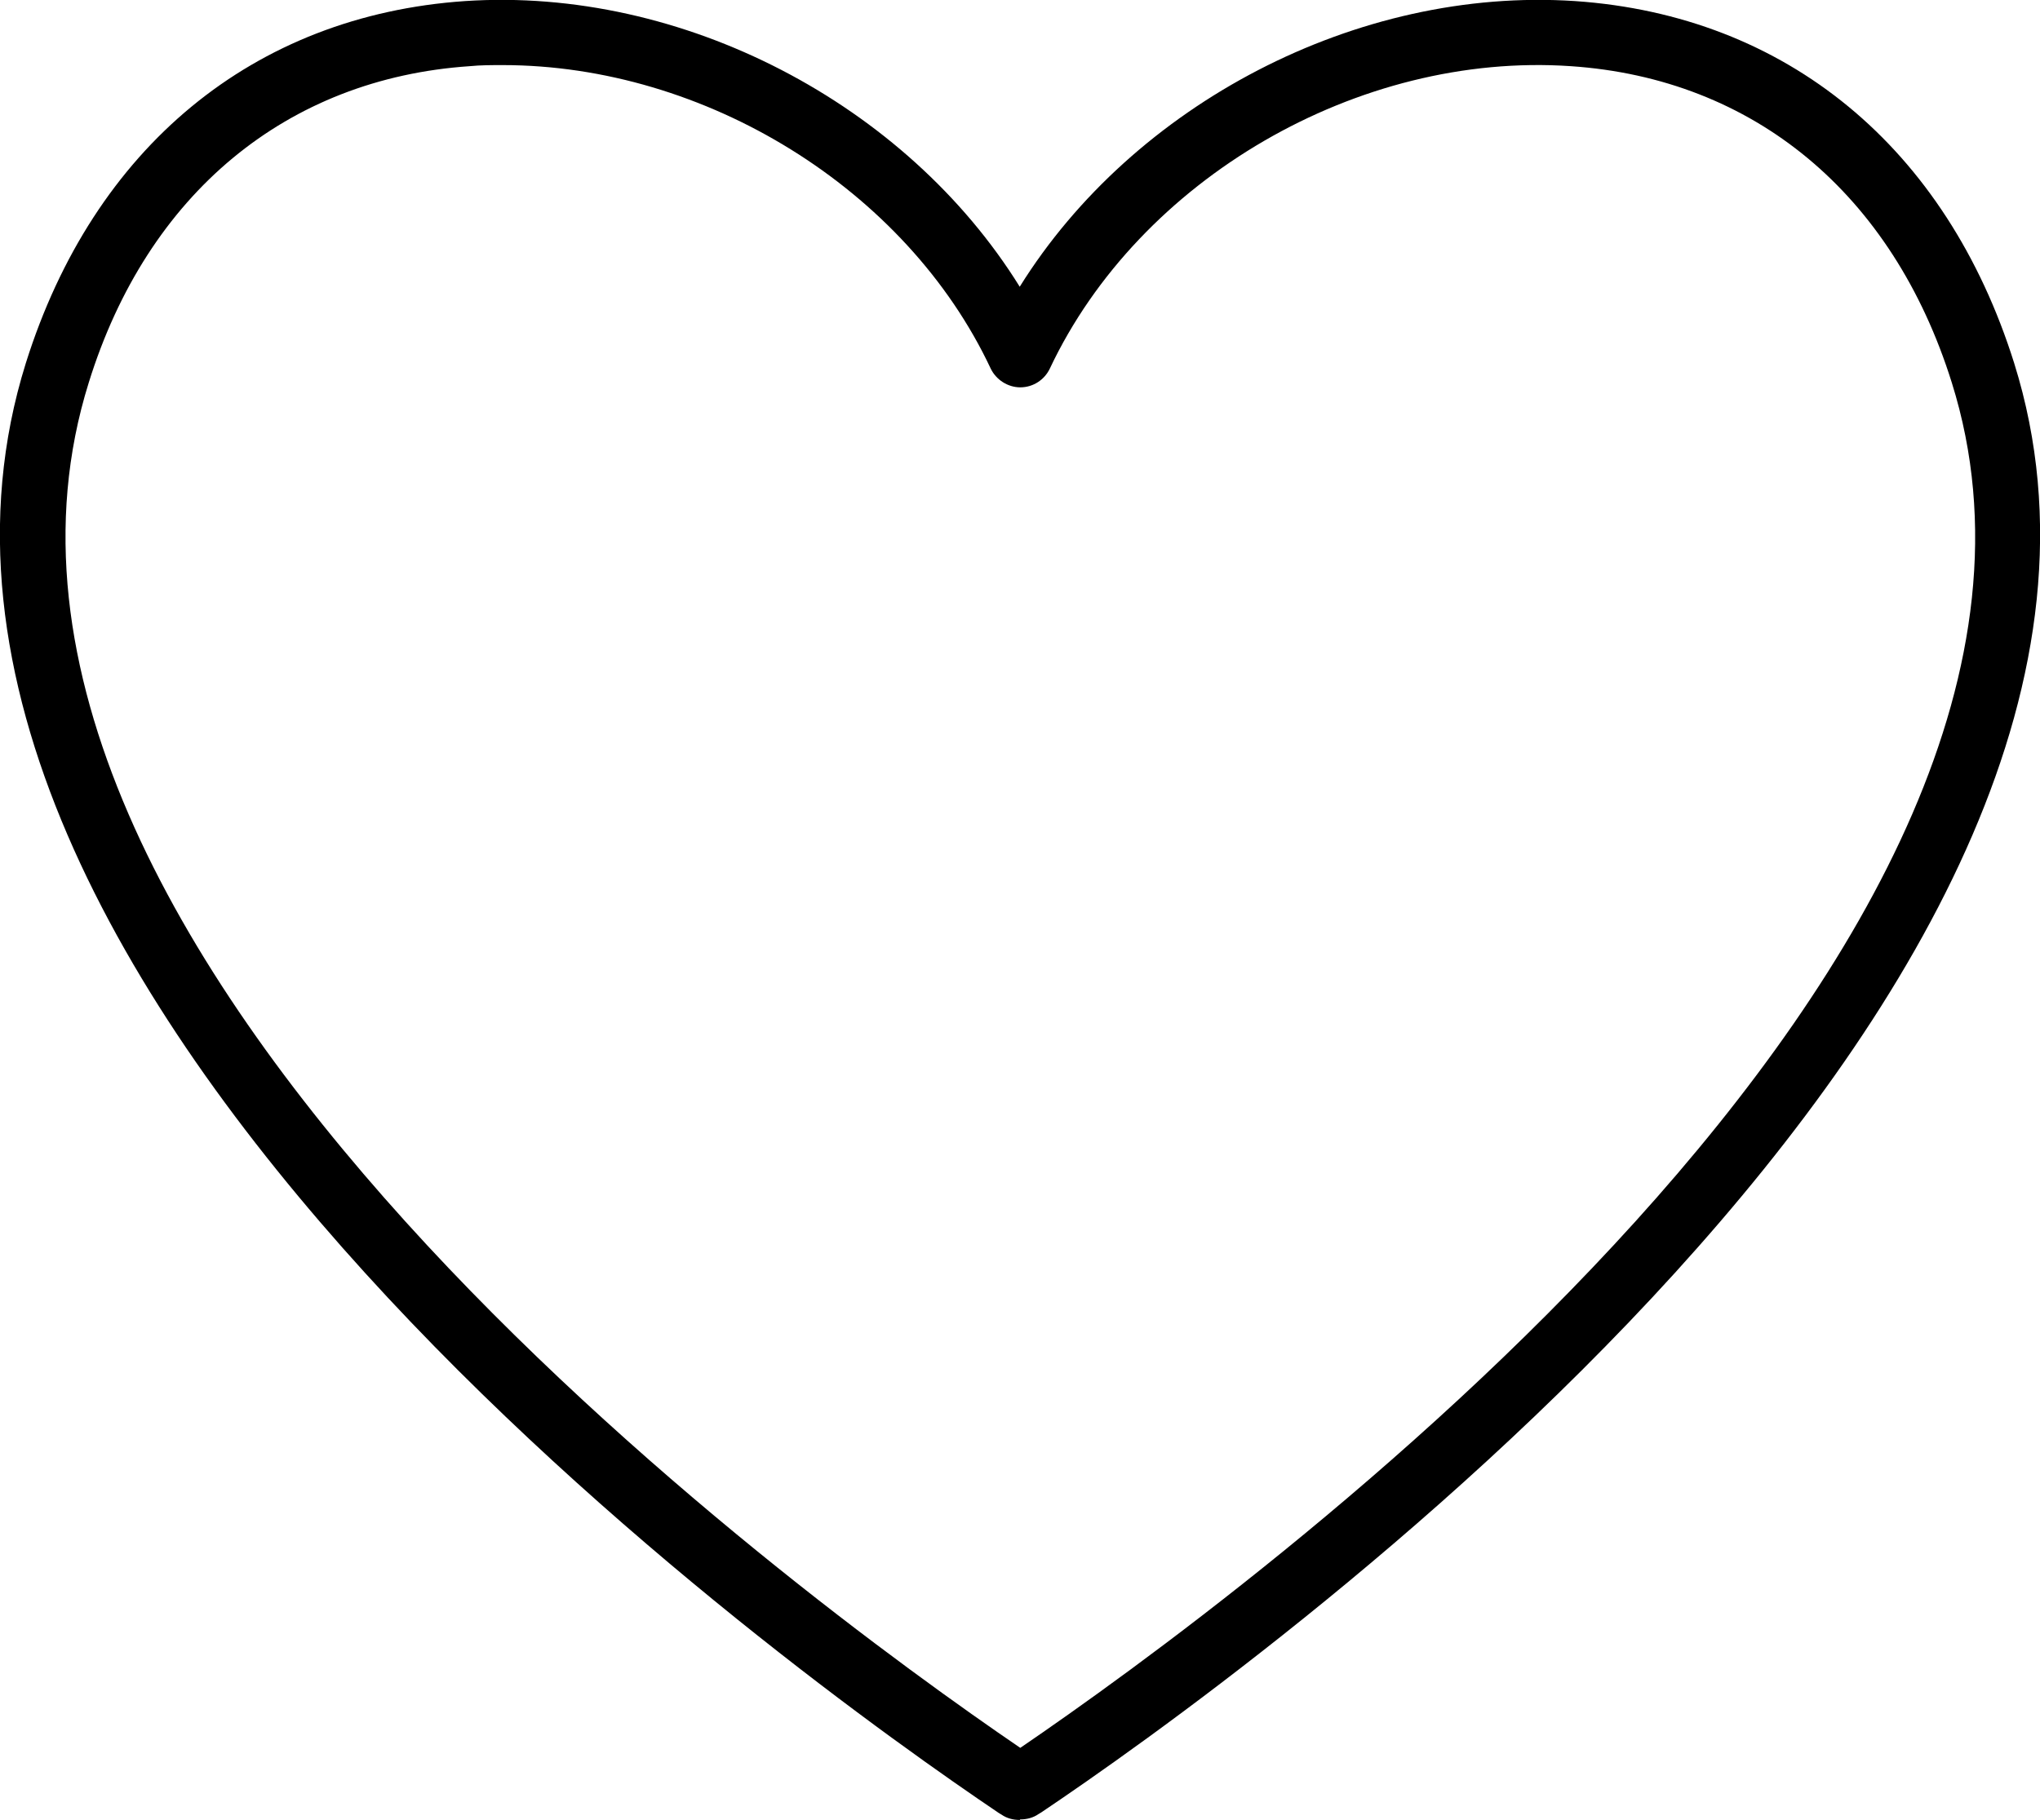 <?xml version="1.0" encoding="UTF-8"?>
<svg id="Layer_2" data-name="Layer 2" xmlns="http://www.w3.org/2000/svg" viewBox="0 0 37.91 33.83">
  <defs>
    <style>
      .cls-1 {
        fill: #000;
        stroke-width: 0px;
      }
    </style>
  </defs>
  <g id="_ÎÓÈ_1" data-name="—ÎÓÈ_1">
    <path class="cls-1" d="M18.95,33.83c-.12,0-.24-.03-.34-.1l-.05-.03C14.9,31.23-3.16,18.38.48,6.75,1.74,2.74,4.71.29,8.64.02c4.04-.27,8.2,1.91,10.31,5.31C21.06,1.94,25.22-.25,29.27.02c3.93.27,6.9,2.72,8.16,6.73h0c3.64,11.63-14.42,24.48-18.08,26.94l-.05.03c-.1.07-.22.1-.34.1ZM9.34,1.21c-.2,0-.41,0-.61.02-3.4.23-5.99,2.37-7.08,5.88-3.3,10.54,13.22,22.59,17.31,25.38,4.09-2.79,20.62-14.84,17.31-25.38h0c-1.1-3.51-3.68-5.65-7.08-5.88-3.95-.27-8.02,2.1-9.68,5.62-.1.21-.31.35-.55.35h0c-.23,0-.45-.14-.55-.35-1.57-3.34-5.31-5.64-9.07-5.64Z"/>
  </g>
</svg>